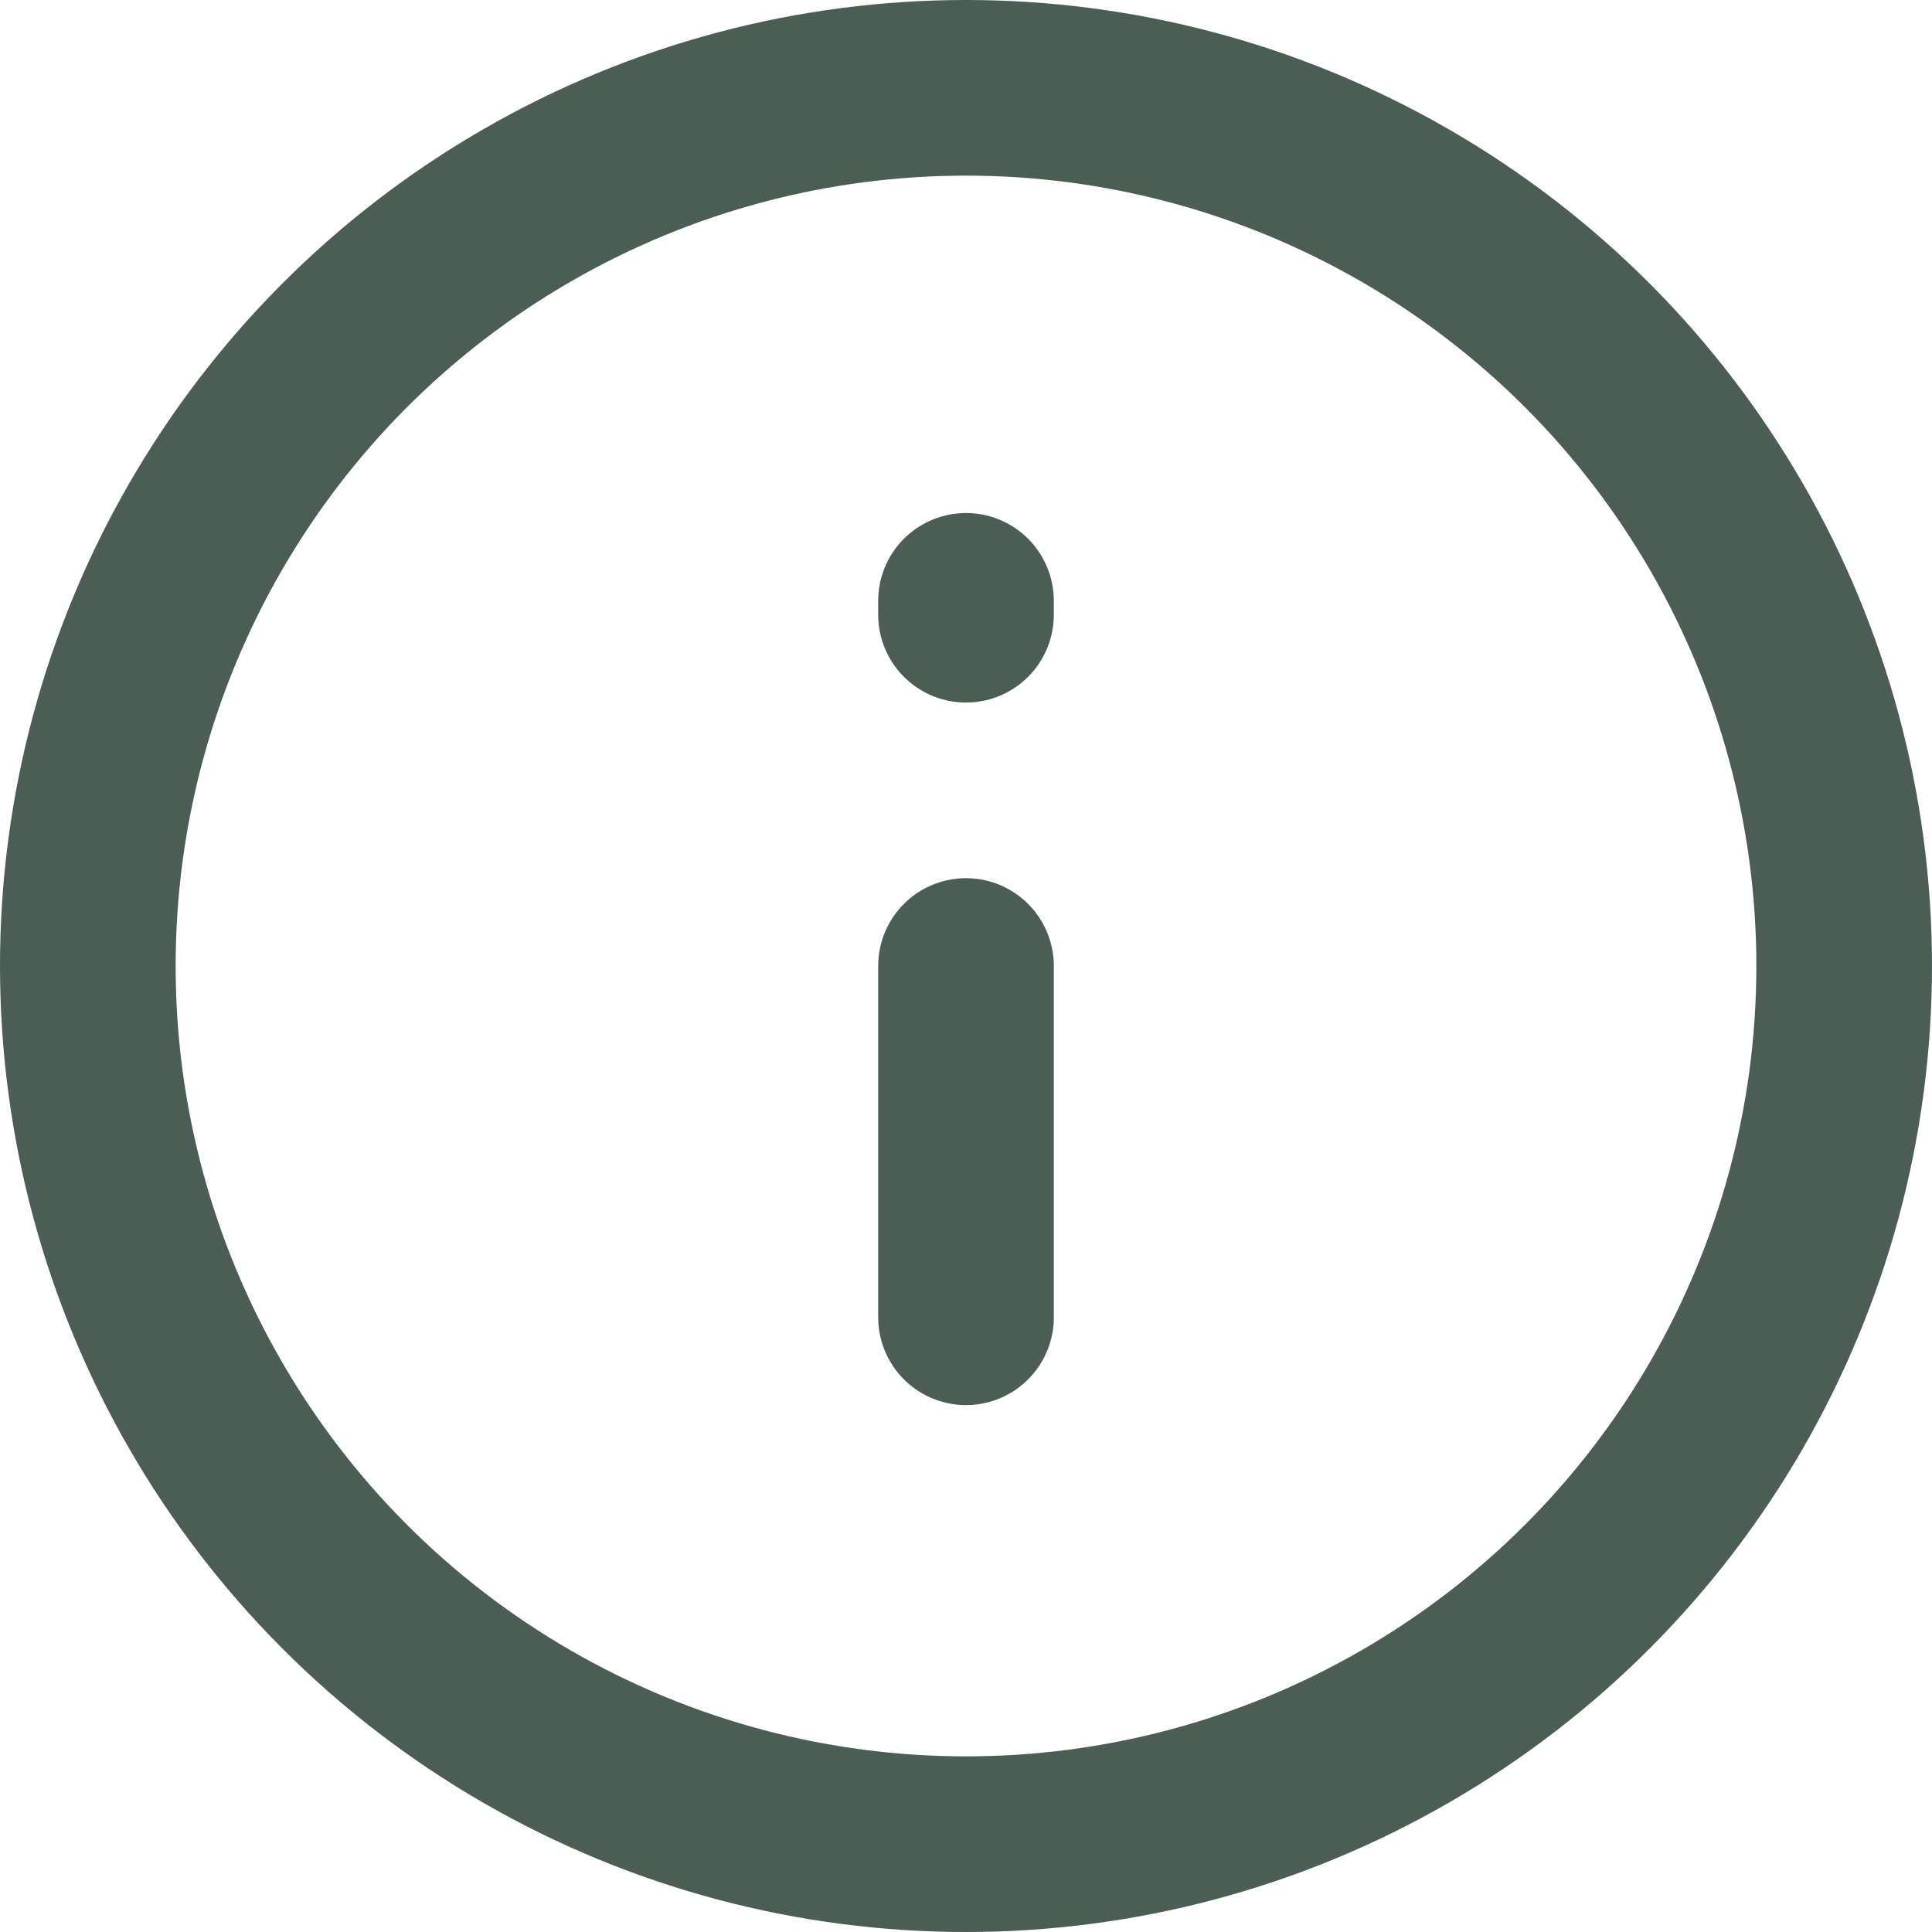 <?xml version="1.0" encoding="UTF-8"?>
<svg width="22px" height="22px" viewBox="0 0 22 22" version="1.1" xmlns="http://www.w3.org/2000/svg" xmlns:xlink="http://www.w3.org/1999/xlink">
    <title>4251831C-CBAA-4773-ADD3-E14A9DF0A35A</title>
    <g id="front-page" stroke="none" stroke-width="1" fill="none" fill-rule="evenodd" stroke-linecap="round" stroke-linejoin="round">
        <g id="blog---buyer" transform="translate(-17, -708)" stroke="#4C5D56" stroke-width="2">
            <g id="Group-3-Copy-2" transform="translate(0, 691)">
                <g id="info" transform="translate(18, 18)">
                    <circle id="Oval" cx="10" cy="10" r="10"></circle>
                    <line x1="10" y1="14" x2="10" y2="10" id="Path"></line>
                    <line x1="10" y1="6" x2="10" y2="5.842" id="Path"></line>
                </g>
            </g>
        </g>
    </g>
</svg>